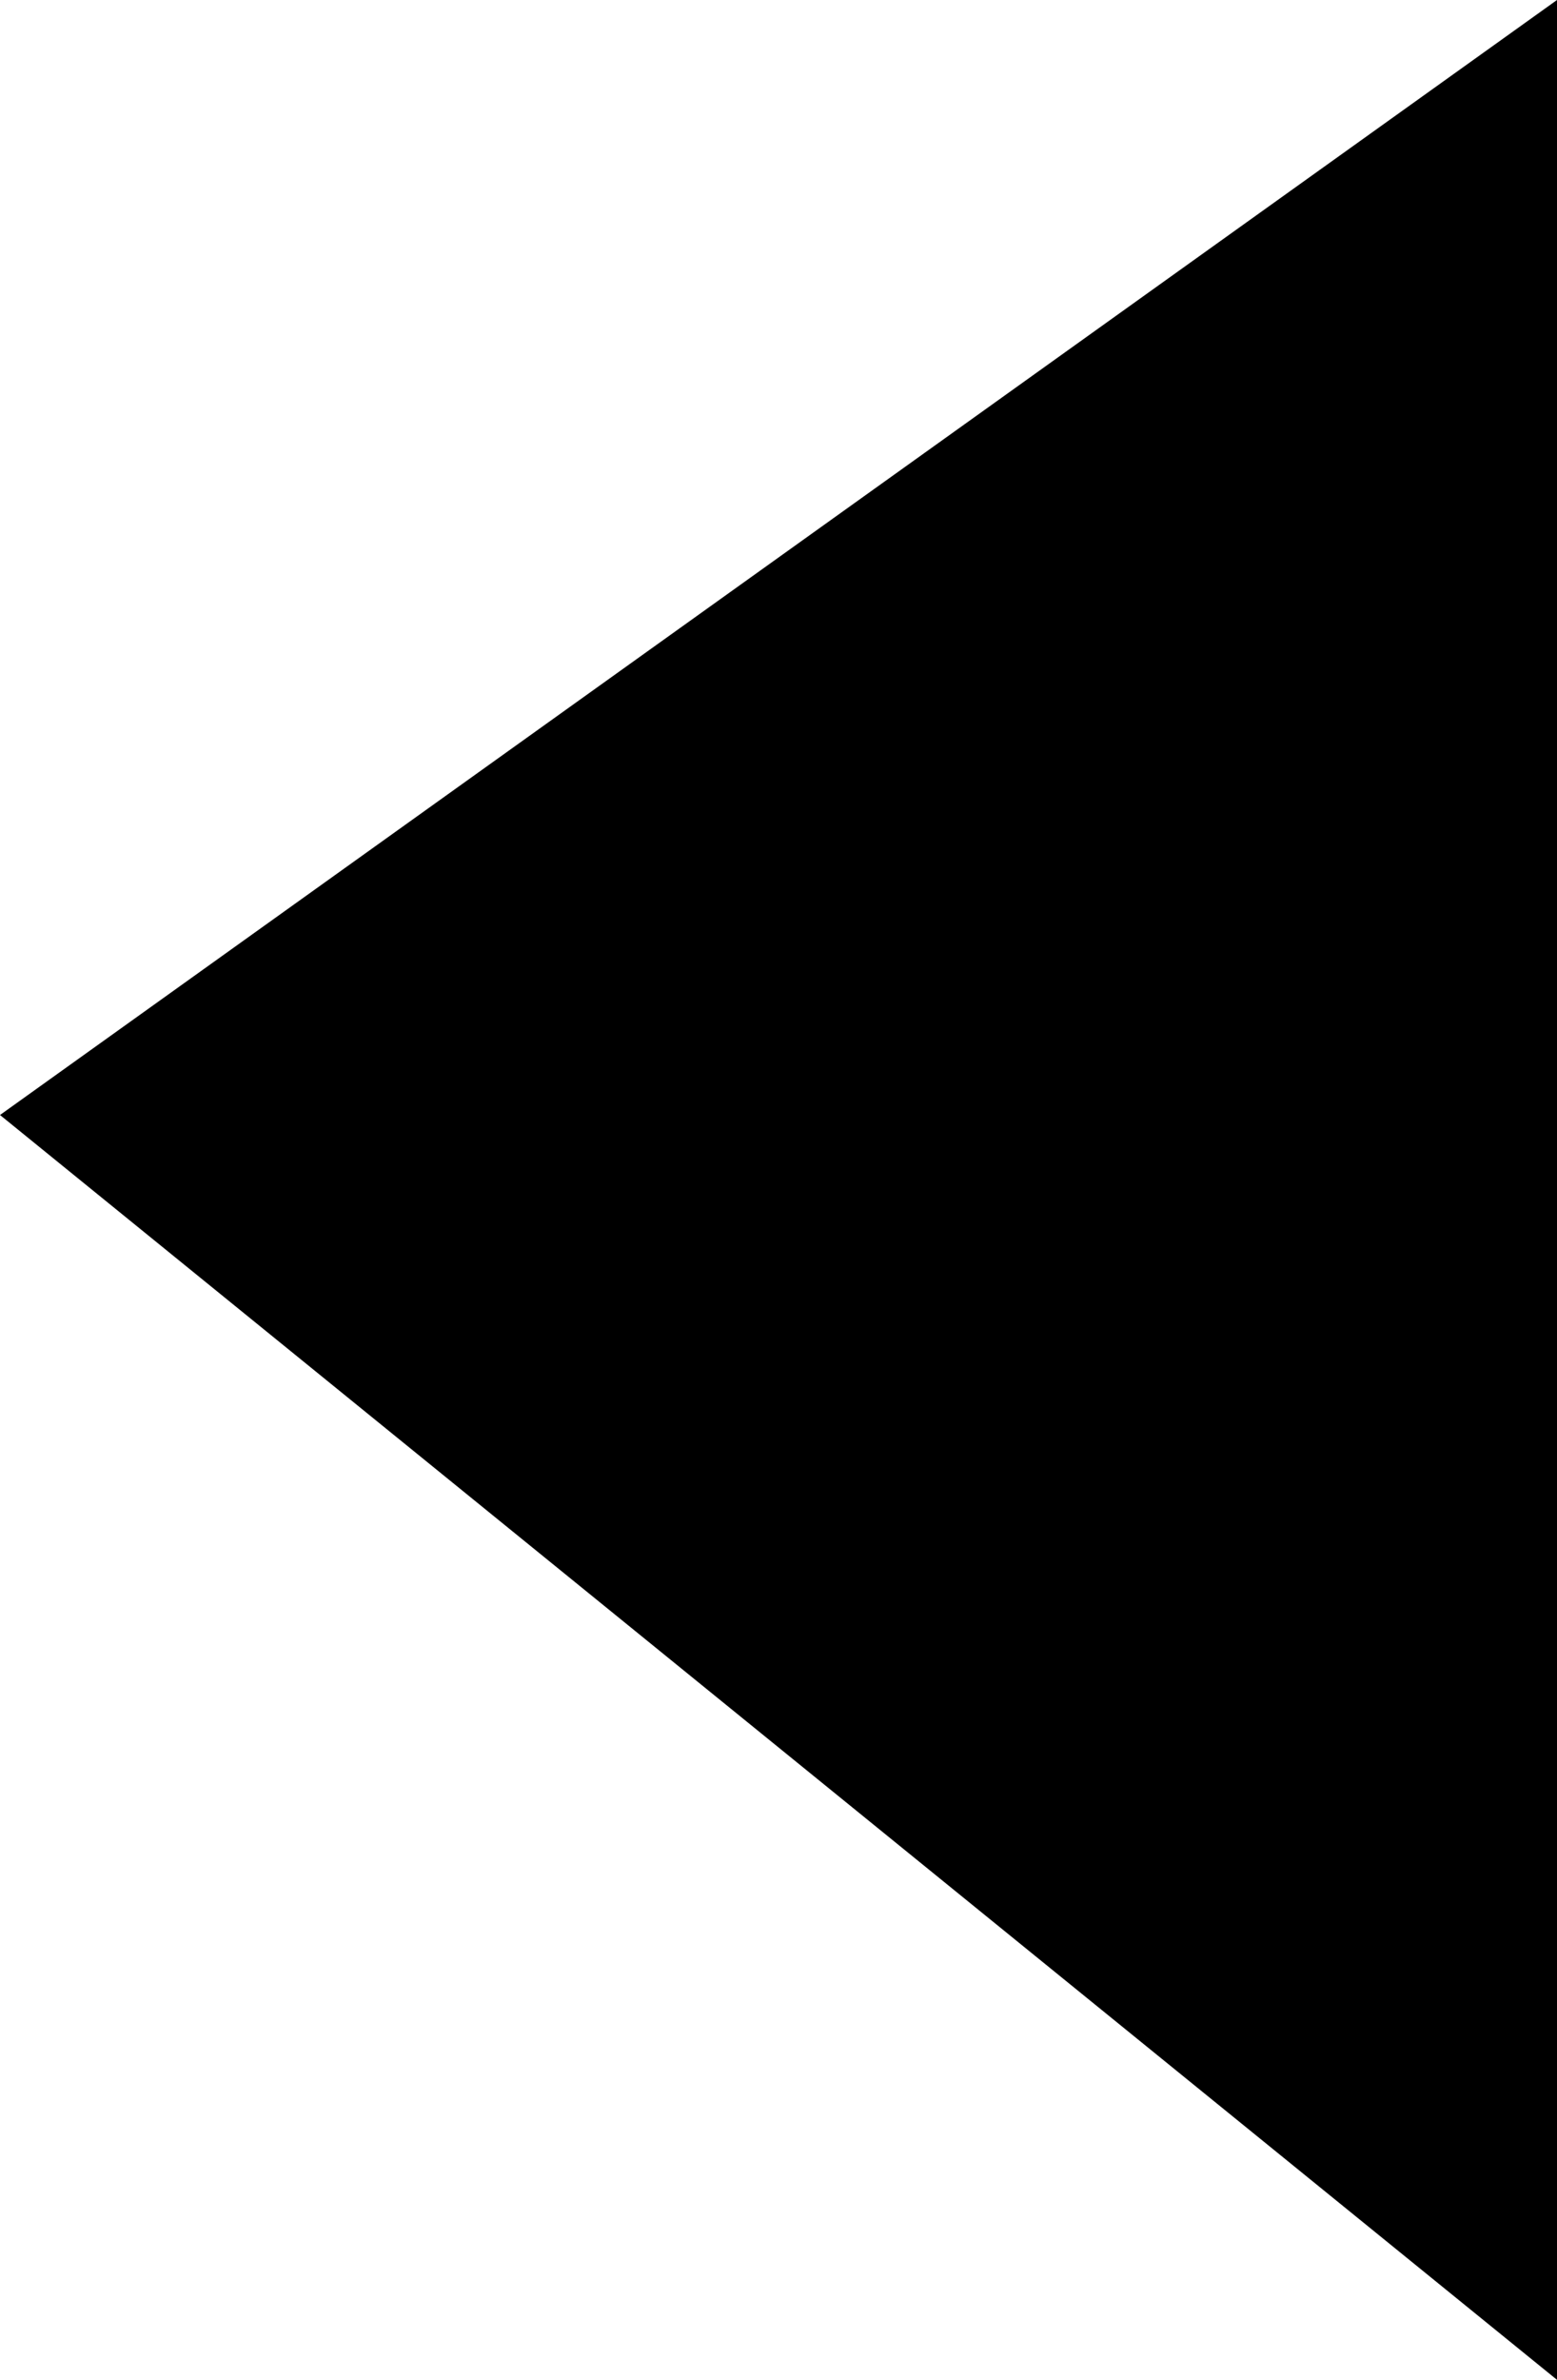 <?xml version="1.0" encoding="utf-8"?>
<!-- Generator: Adobe Illustrator 16.0.3, SVG Export Plug-In . SVG Version: 6.00 Build 0)  -->
<!DOCTYPE svg PUBLIC "-//W3C//DTD SVG 1.1//EN" "http://www.w3.org/Graphics/SVG/1.1/DTD/svg11.dtd">
<svg version="1.1" id="Ebene_1" xmlns="http://www.w3.org/2000/svg" xmlns:xlink="http://www.w3.org/1999/xlink" x="0px" y="0px"
	 width="17.022px" height="26.001px" viewBox="0 0 17.022 26.001" enable-background="new 0 0 17.022 26.001" xml:space="preserve">
<polygon points="17.022,0 17.022,26.001 0,12.182 "/>
</svg>
